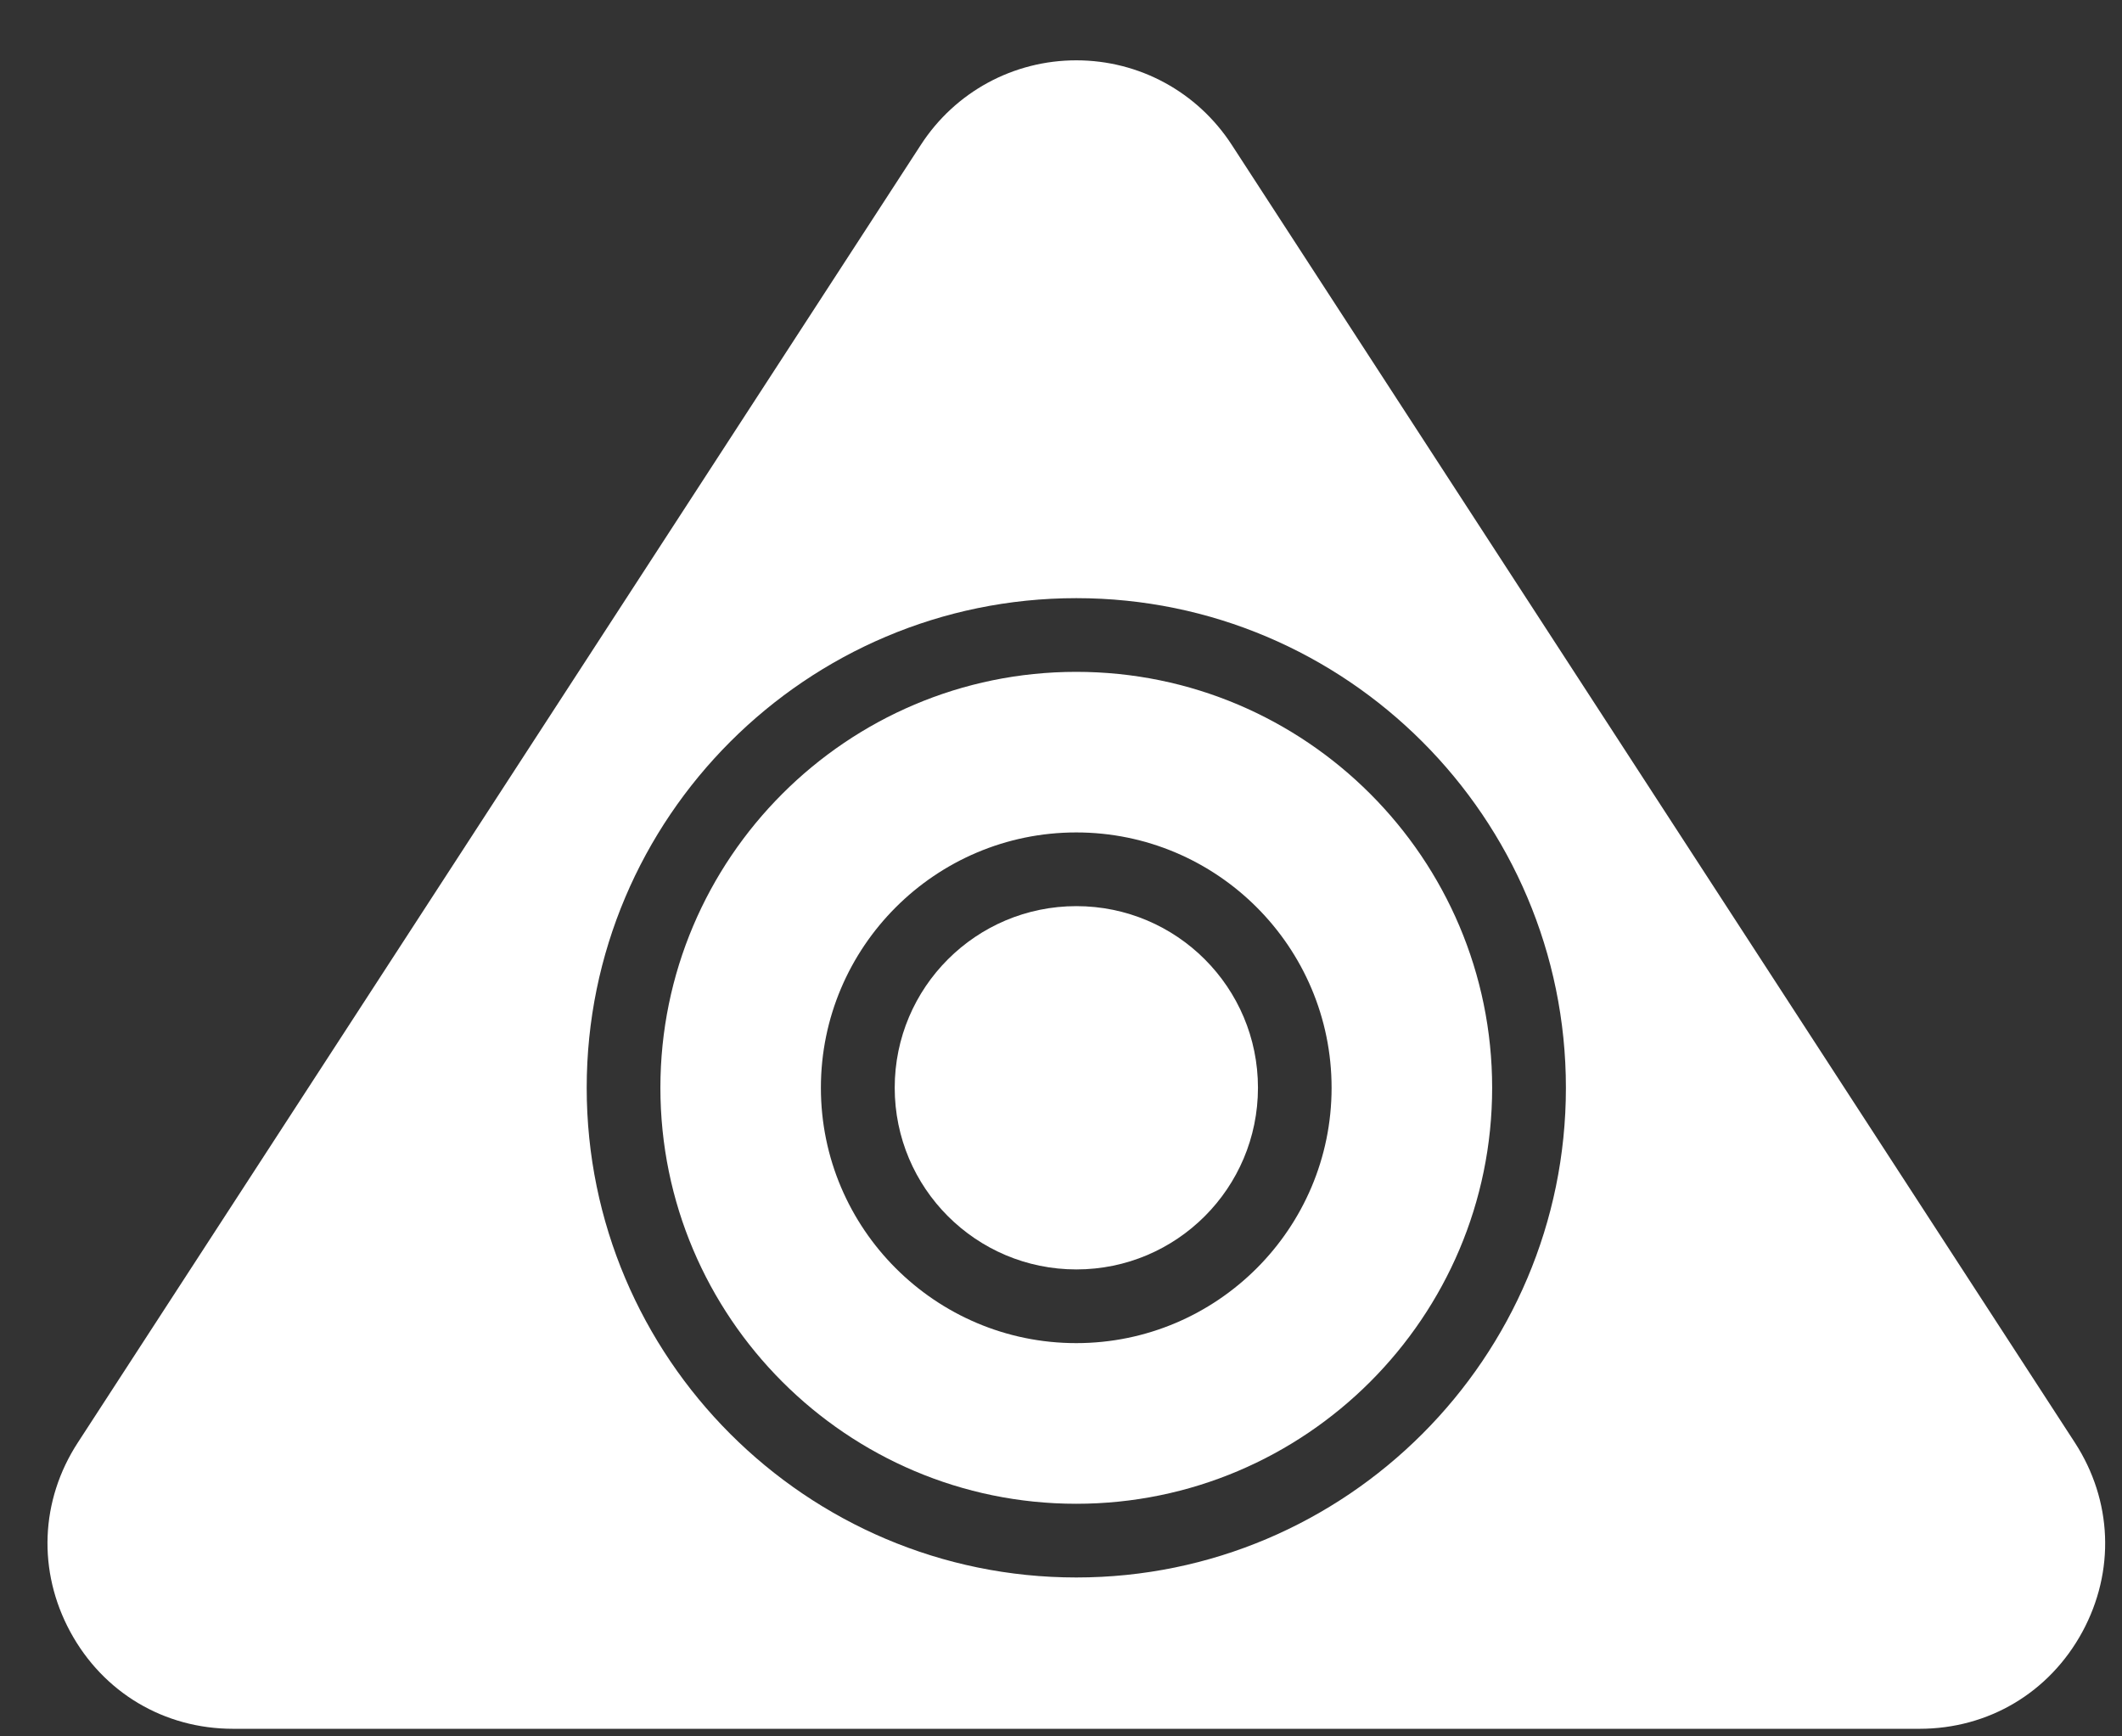 <svg width="33" height="27" viewBox="0 0 33 27" fill="none" xmlns="http://www.w3.org/2000/svg">
<rect x="0" y="0" width="33" height="27" fill="#333333" stroke="none"/>
<path d="M16.737 23.383C20.304 23.383 23.205 20.481 23.205 16.915C23.205 13.348 20.304 10.447 16.737 10.447C13.17 10.447 10.27 13.349 10.27 16.915C10.27 20.481 13.171 23.383 16.737 23.383ZM16.737 12.944C18.927 12.944 20.708 14.725 20.708 16.915C20.708 19.104 18.927 20.885 16.737 20.885C14.547 20.885 12.766 19.104 12.766 16.915C12.766 14.725 14.547 12.944 16.737 12.944Z" fill="white"/>
<path d="M16.739 19.739C18.299 19.739 19.563 18.474 19.563 16.914C19.563 15.354 18.299 14.09 16.739 14.09C15.179 14.09 13.914 15.354 13.914 16.914C13.914 18.474 15.179 19.739 16.739 19.739Z" fill="white"/>
<path d="M1.094 25.376C1.606 26.319 2.552 26.882 3.625 26.882L29.851 26.882C30.924 26.882 31.87 26.319 32.383 25.376C32.895 24.432 32.851 23.332 32.267 22.432L19.154 2.25C18.62 1.429 17.717 0.938 16.738 0.938C15.76 0.938 14.856 1.428 14.322 2.25L1.21 22.432C0.625 23.331 0.582 24.432 1.094 25.376ZM16.738 9.301C20.936 9.301 24.352 12.716 24.352 16.915C24.352 21.113 20.937 24.529 16.738 24.529C12.539 24.529 9.124 21.113 9.124 16.915C9.124 12.716 12.54 9.301 16.738 9.301Z" fill="white"/>
</svg>
